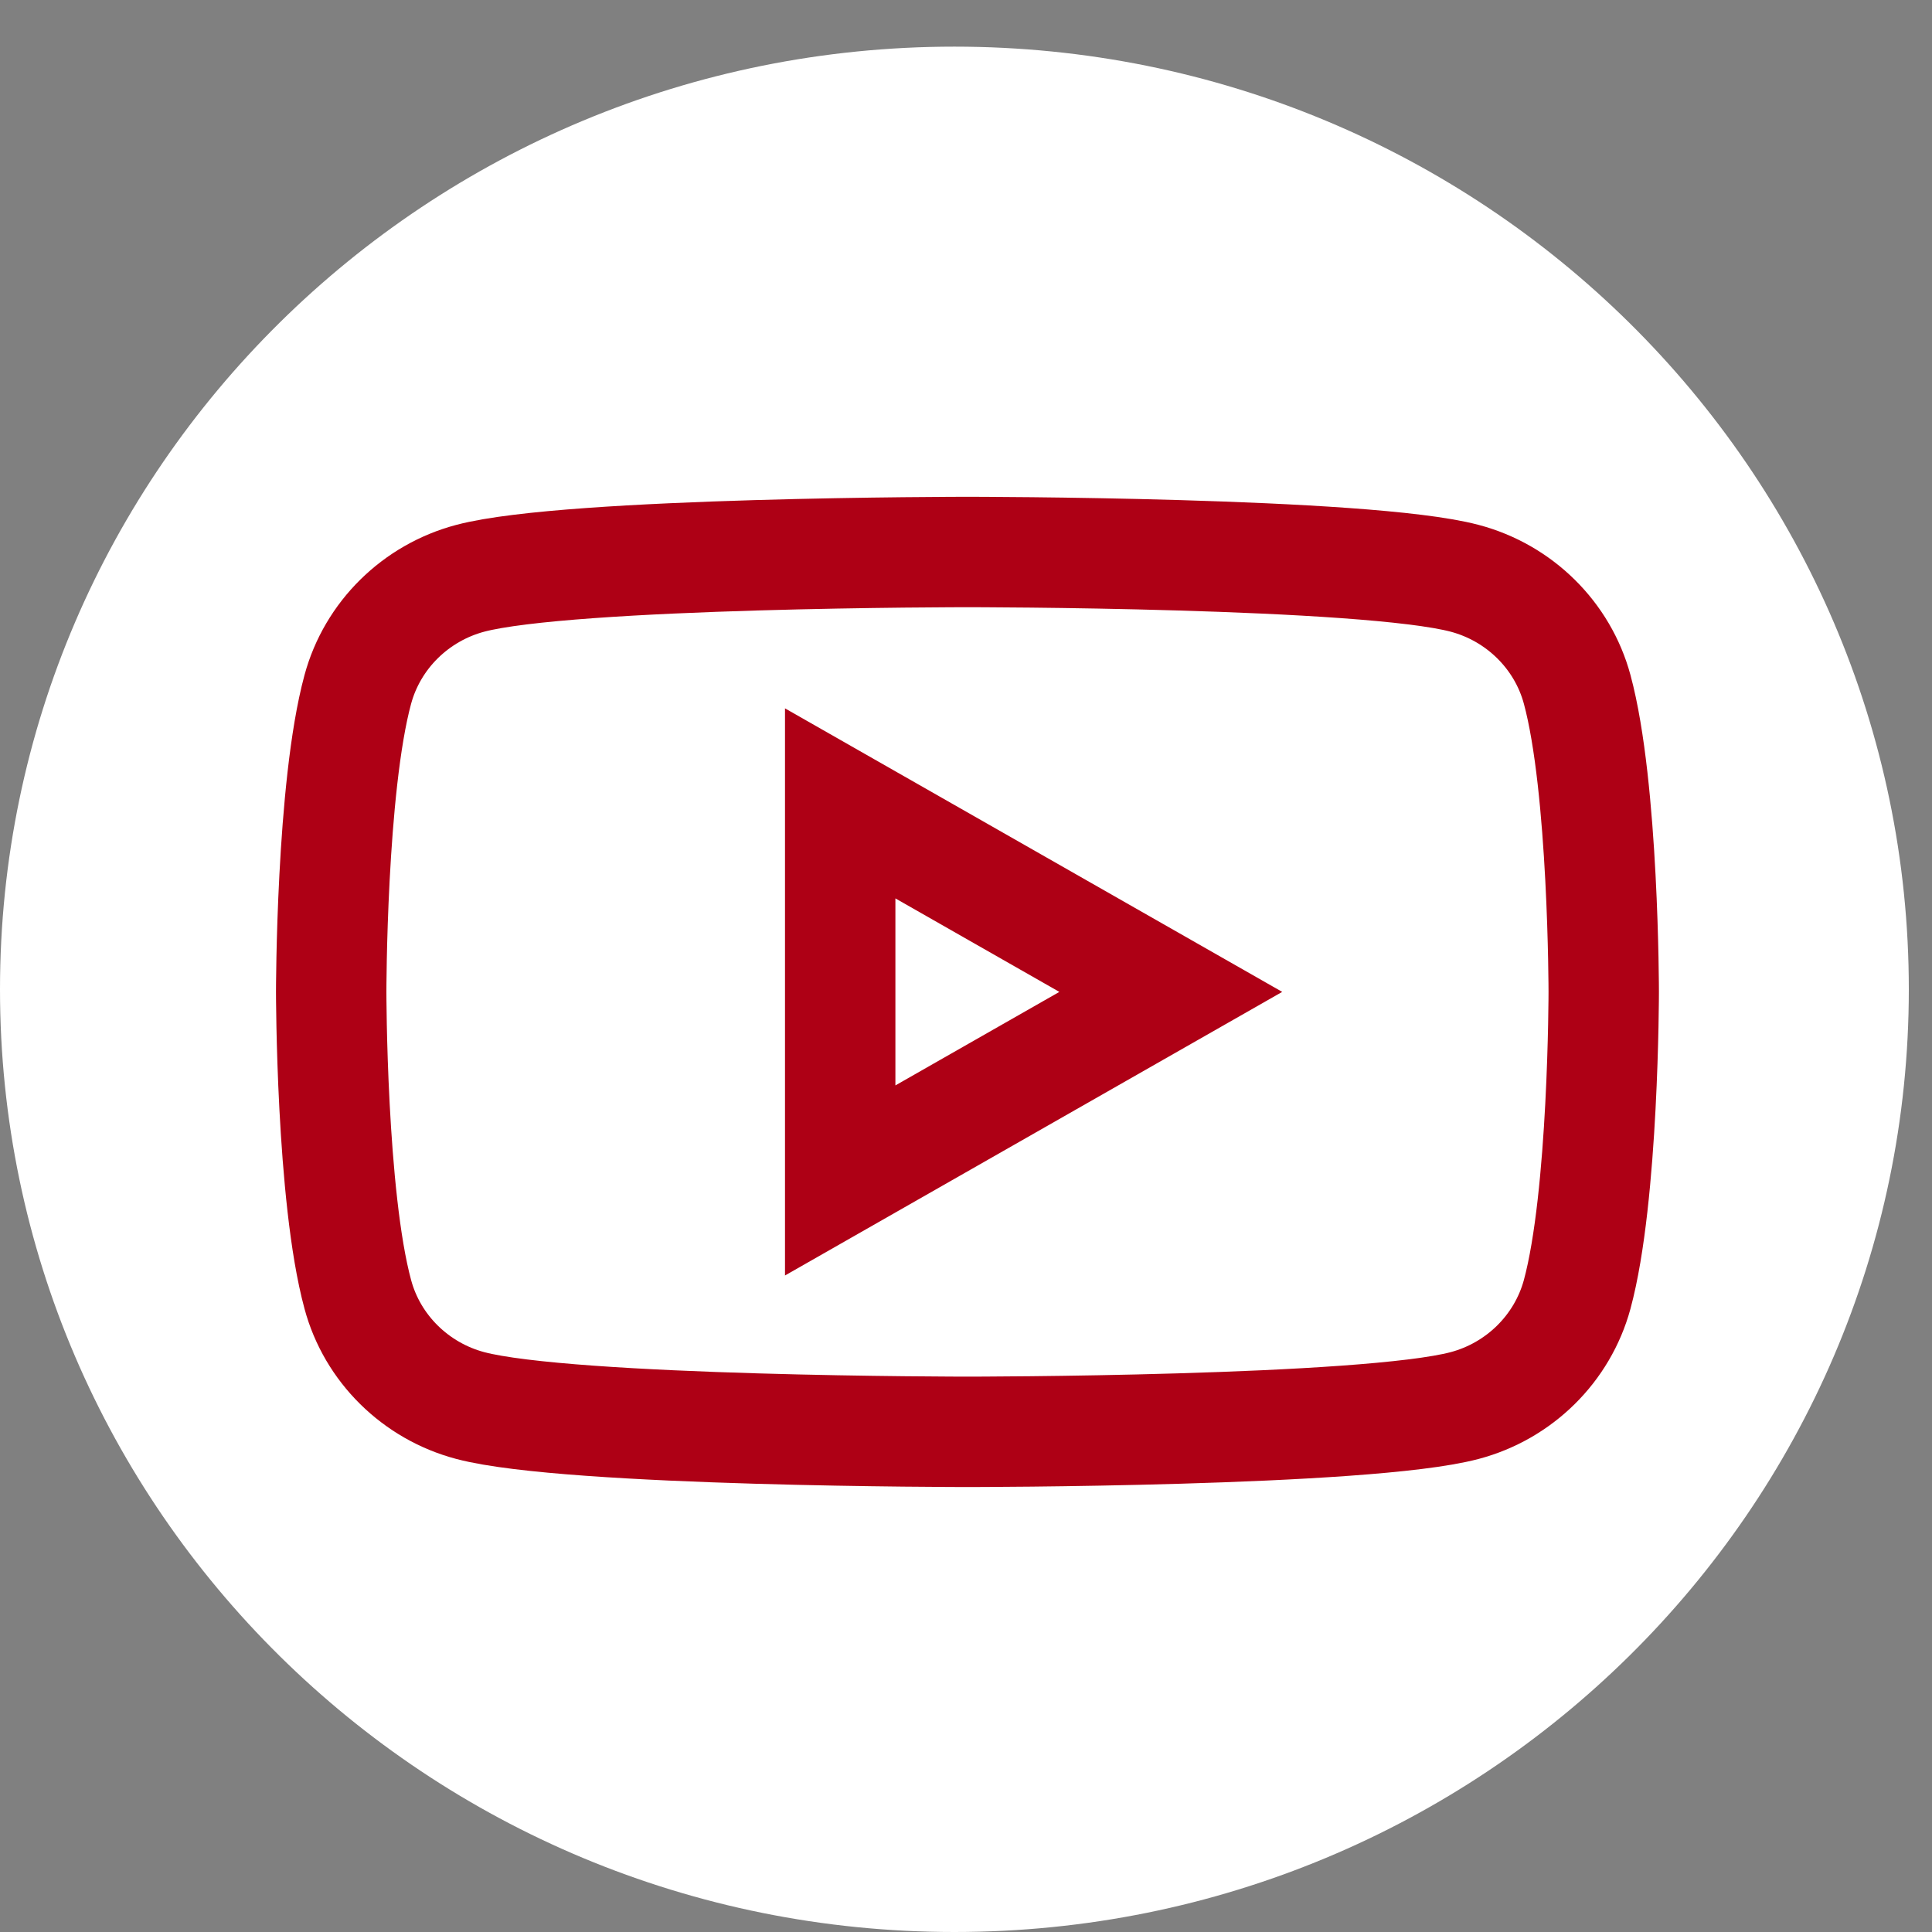 <svg width="35" height="35" viewBox="0 0 35 35" fill="none" xmlns="http://www.w3.org/2000/svg">
<rect x="0" y="0" width="35" height="35" fill="#808080" stroke="none"/>
<path d="M17.29 35C26.839 35 34.58 27.354 34.58 17.923C34.58 8.491 26.839 0.845 17.29 0.845C7.741 0.845 0 8.491 0 17.923C0 27.354 7.741 35 17.29 35Z" fill="white"/>
<path d="M28.572 12.489C28.308 11.51 27.526 10.739 26.533 10.476C24.735 10 17.527 10 17.527 10C17.527 10 10.319 10 8.52 10.476C7.529 10.739 6.748 11.508 6.482 12.489C6 14.265 6 17.969 6 17.969C6 17.969 6 21.673 6.482 23.449C6.745 24.428 7.527 25.2 8.52 25.463C10.319 25.939 17.527 25.939 17.527 25.939C17.527 25.939 24.735 25.939 26.533 25.463C27.524 25.2 28.305 24.431 28.572 23.449C29.053 21.673 29.053 17.969 29.053 17.969C29.053 17.969 29.053 14.265 28.572 12.489ZM15.221 21.385V14.554L21.21 17.969L15.221 21.385Z" stroke="#AE0015" stroke-width="2"/>
</svg>
